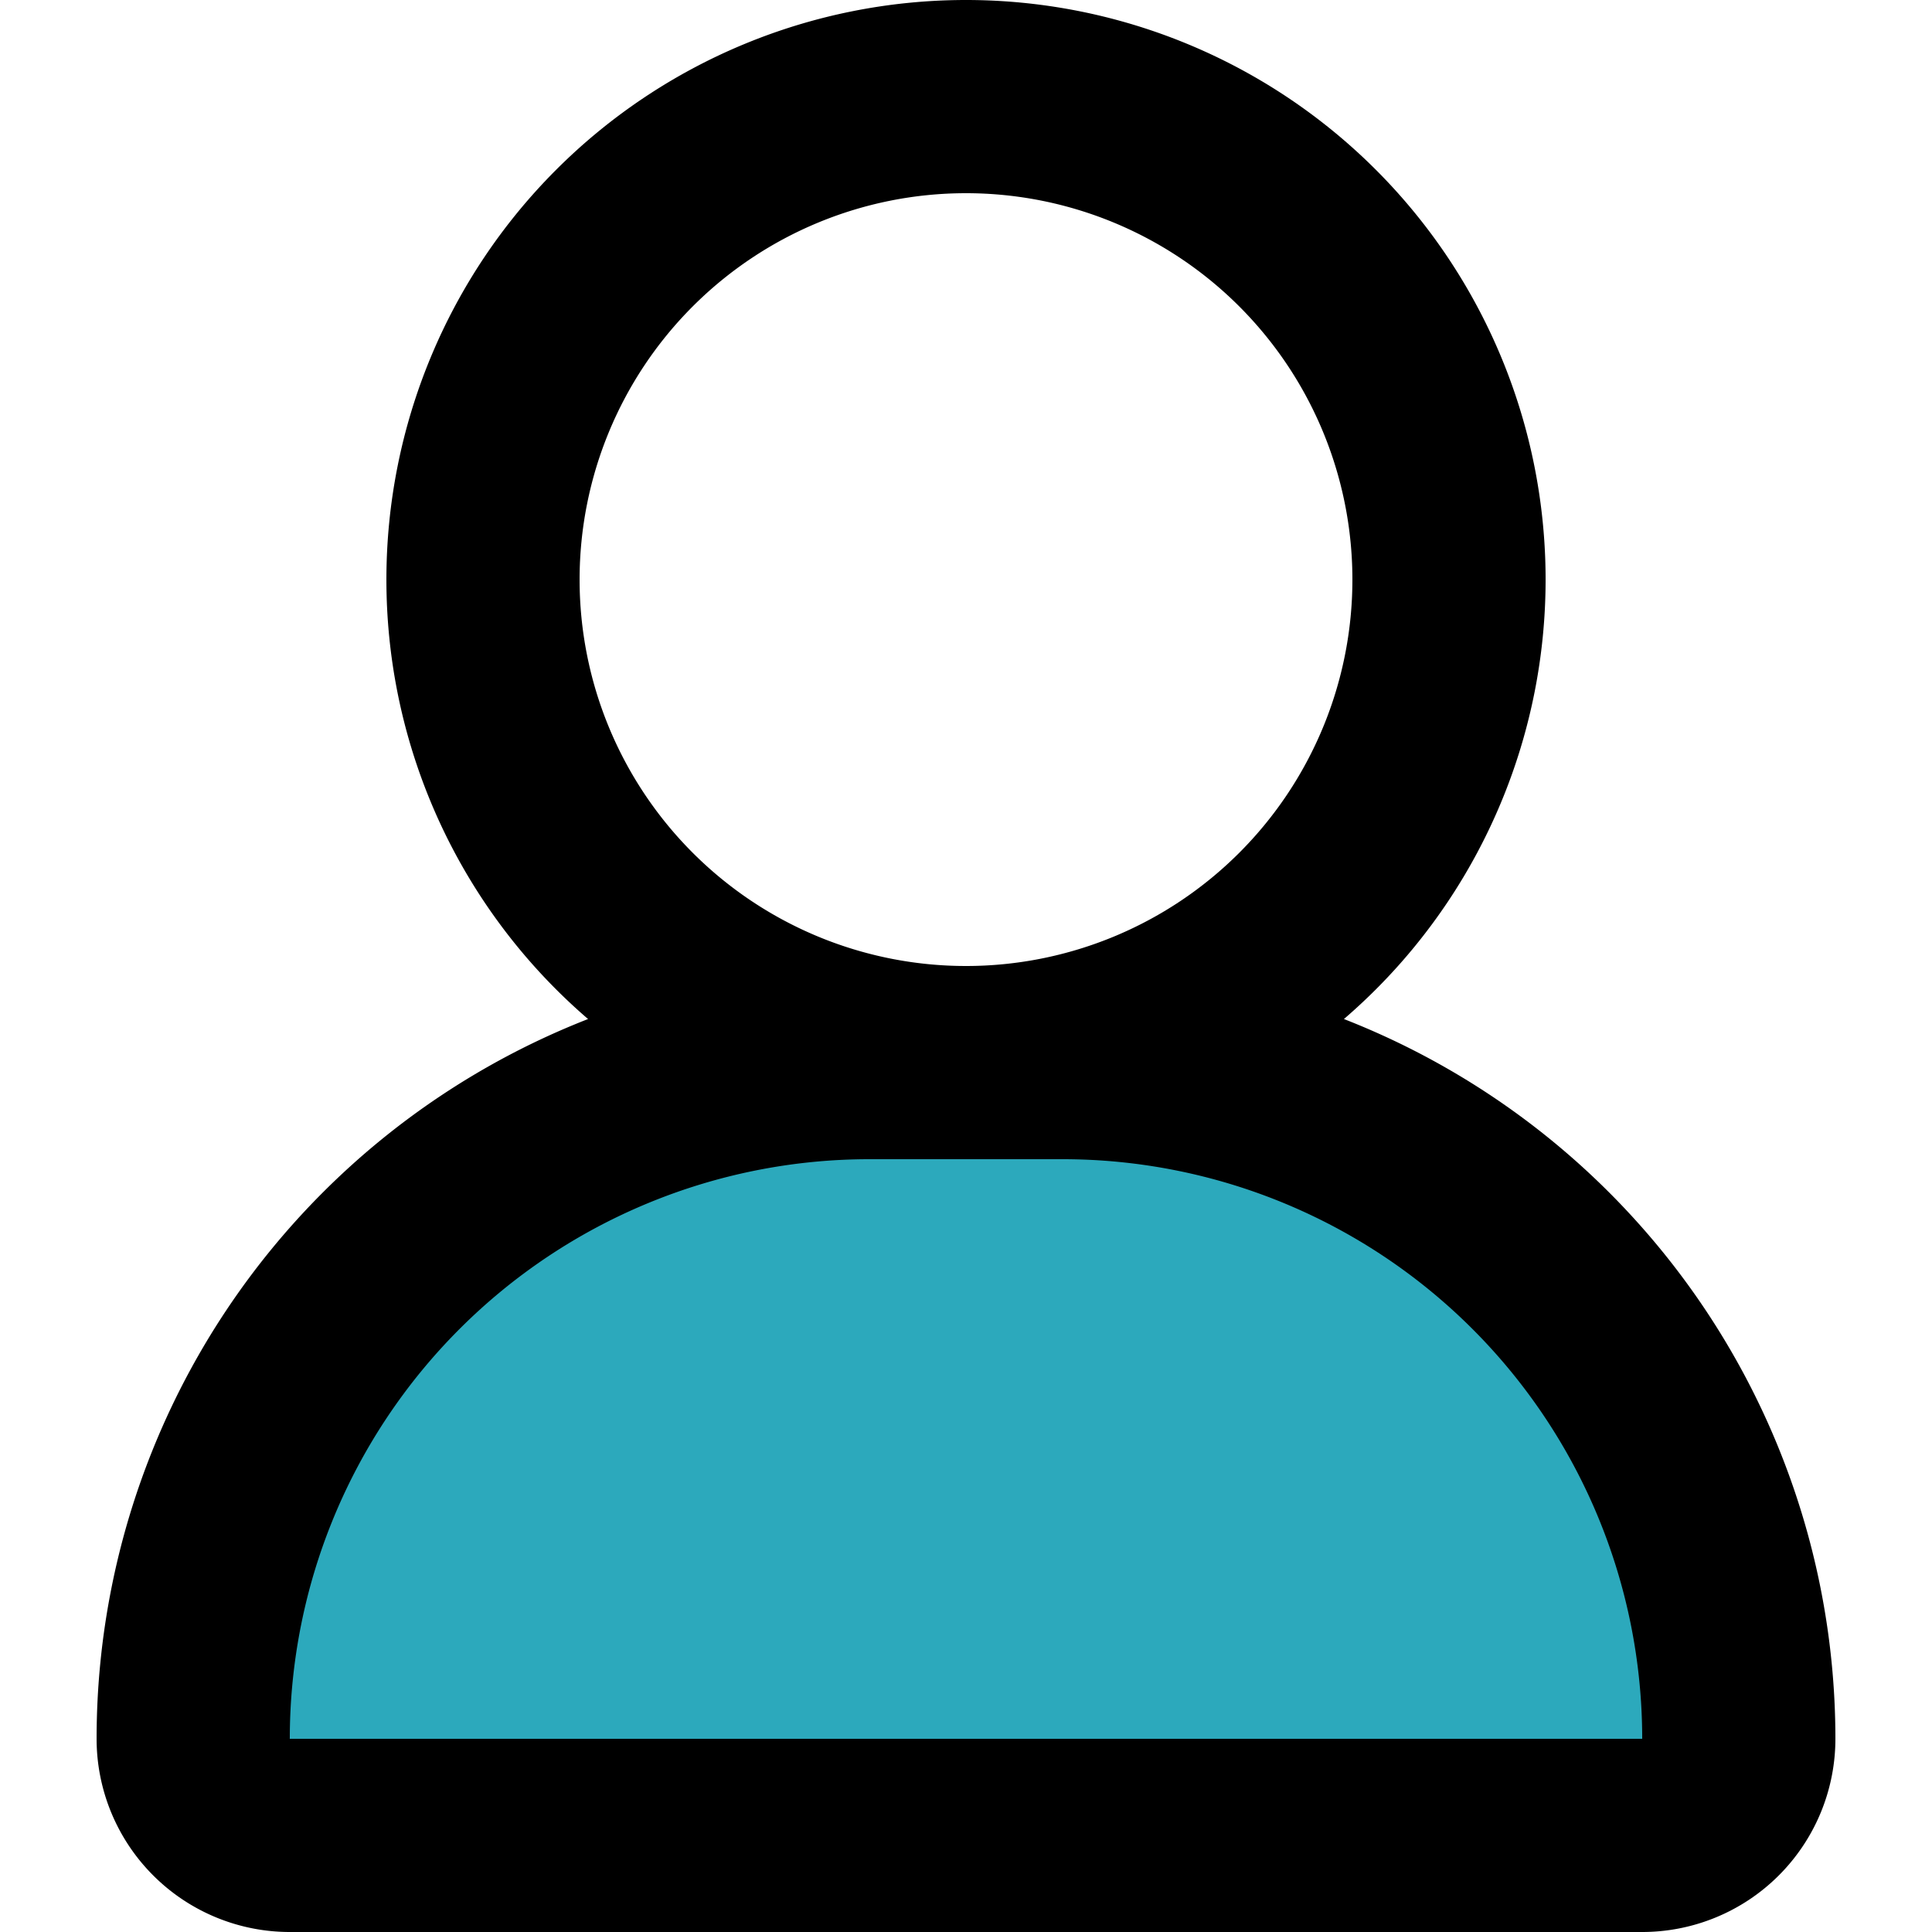 <?xml version="1.0" encoding="utf-8"?>
<svg width="800px" height="800px" viewBox="-1 0 20 20" xmlns="http://www.w3.org/2000/svg">
  <g id="user-6" transform="translate(-3 -2)">
    <path id="secondary" fill="#2ca9bc" d="M11,13h2a7,7,0,0,1,7,7h0a1,1,0,0,1-1,1H5a1,1,0,0,1-1-1H4a7,7,0,0,1,7-7Z"/>
    <path id="primary" d="M20,20h0a1,1,0,0,1-1,1H5a1,1,0,0,1-1-1H4a7,7,0,0,1,7-7h2A7,7,0,0,1,20,20ZM12,3a5,5,0,1,0,5,5A5,5,0,0,0,12,3Z" fill="none" stroke="#000000" stroke-linecap="round" stroke-linejoin="round" stroke-width="2"/>
  </g>
</svg>
